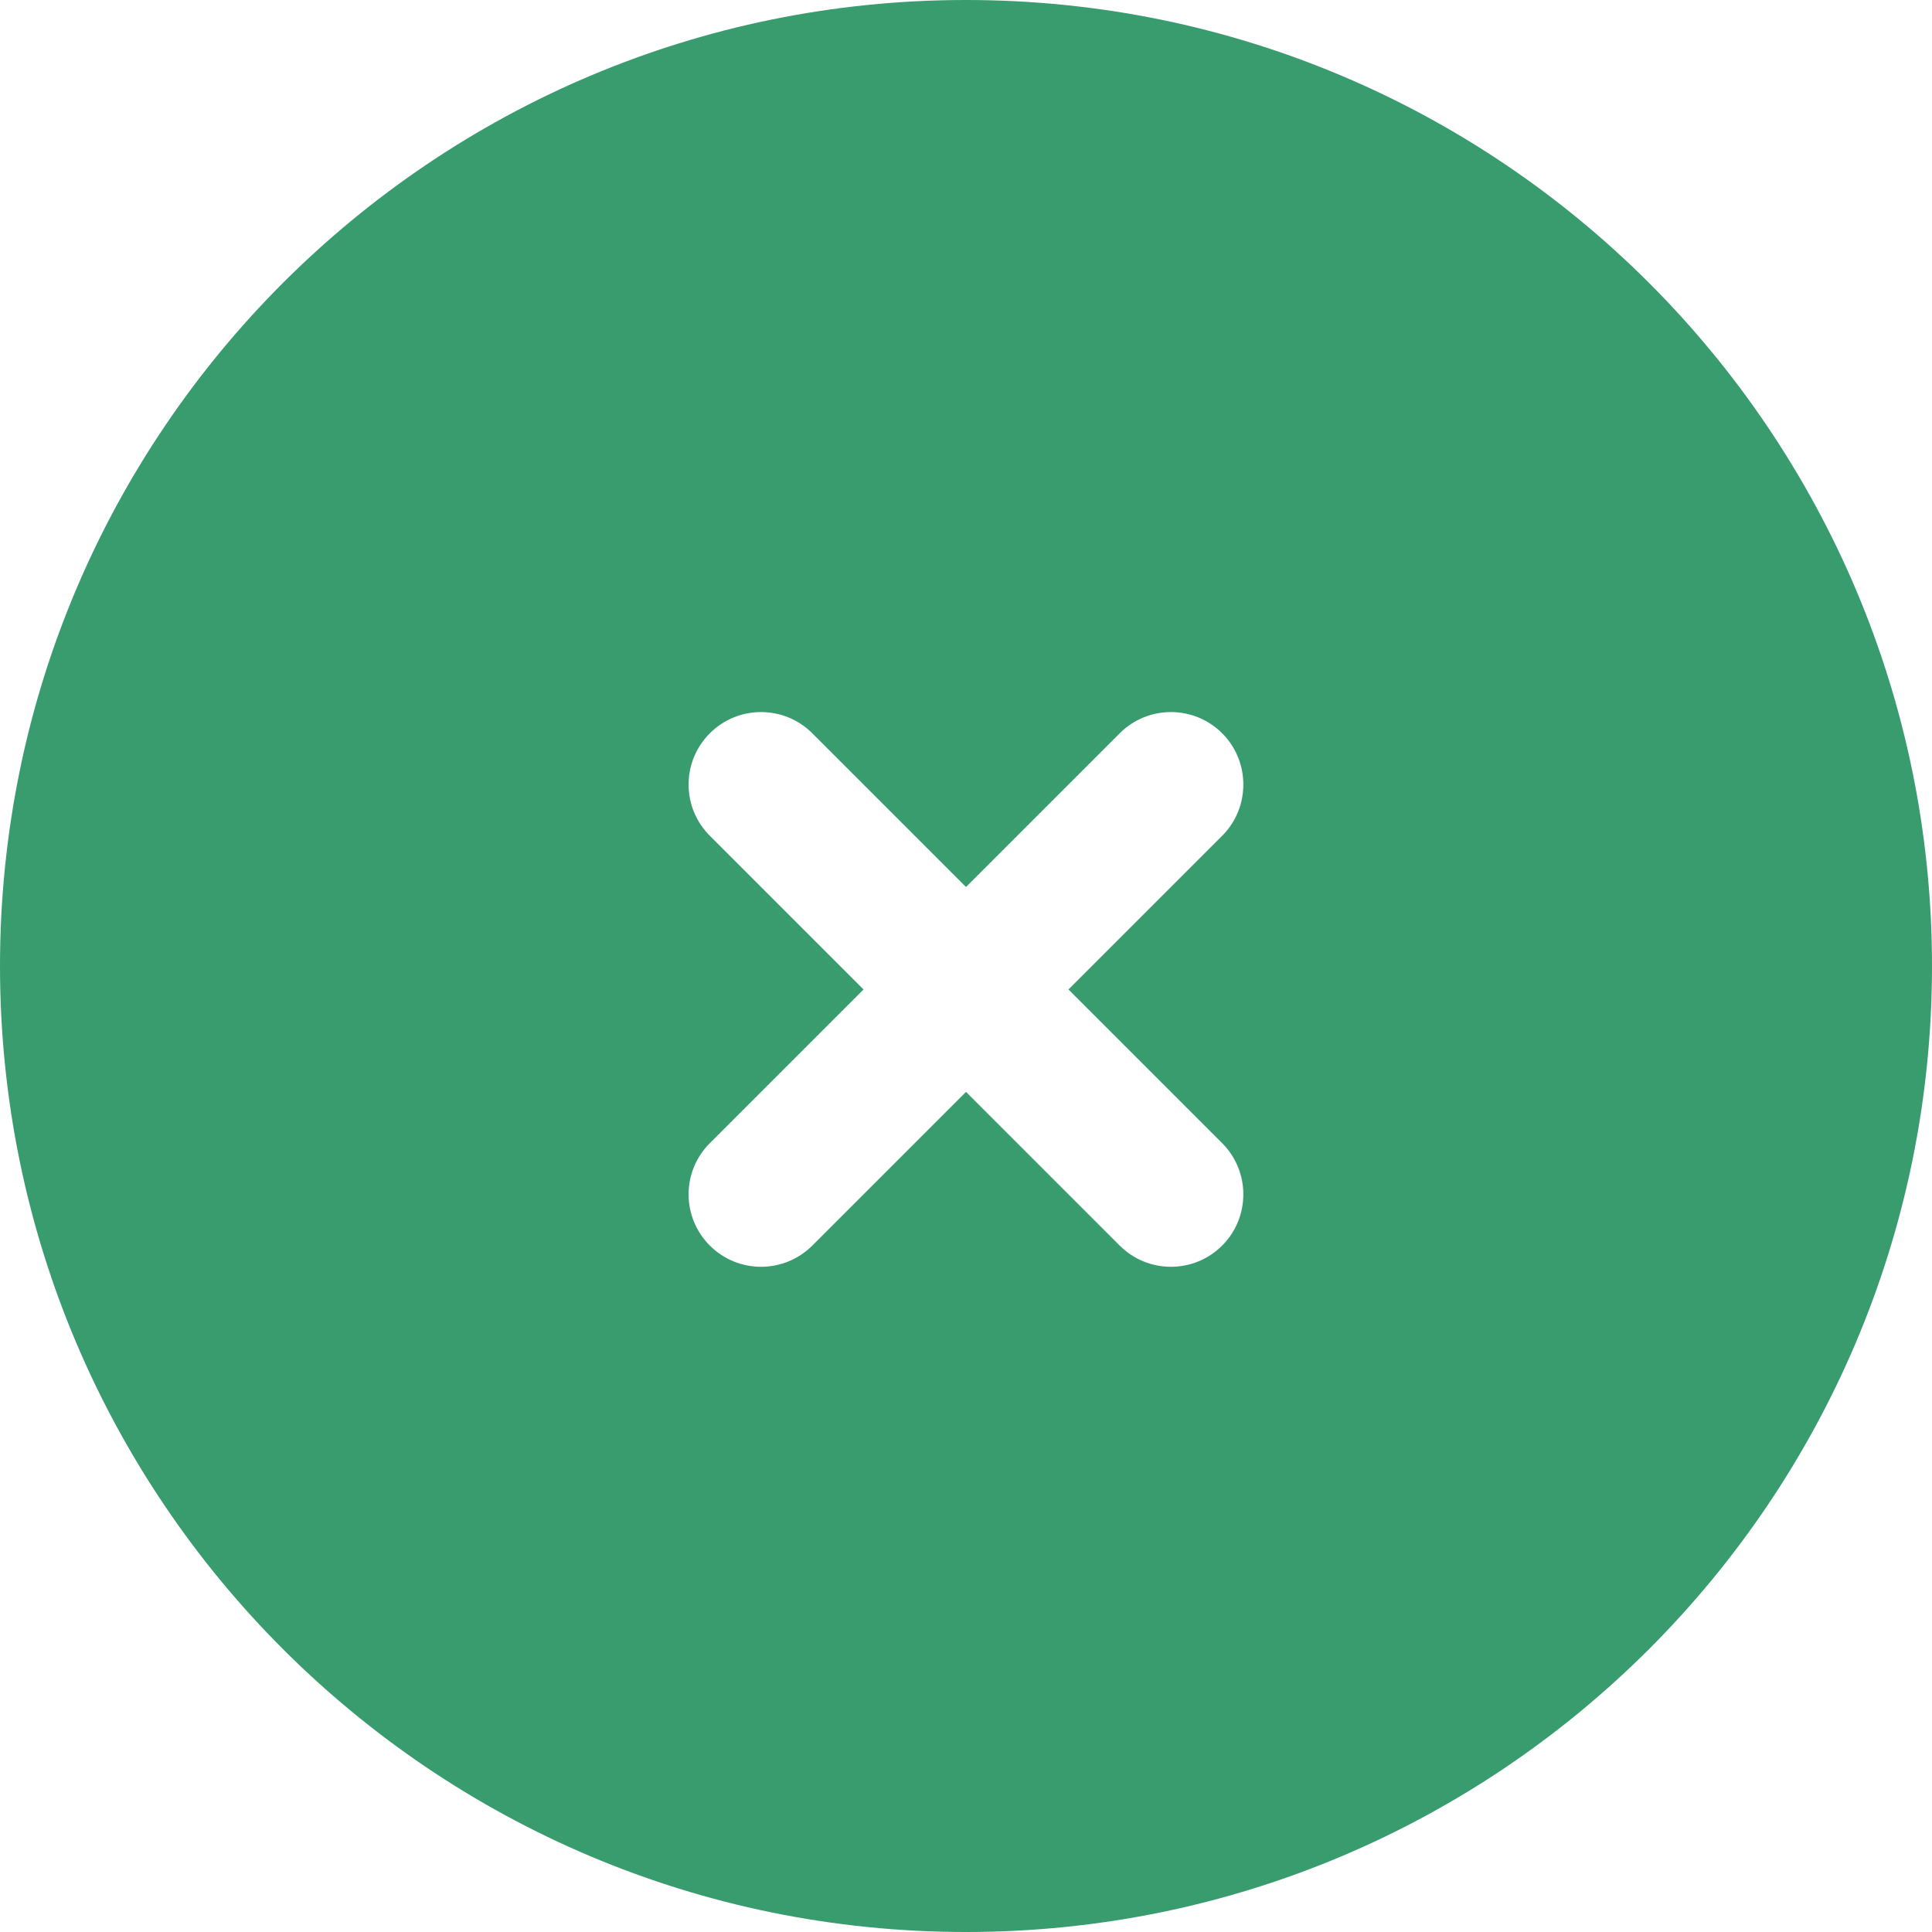 <svg width="20" height="20" viewBox="0 0 20 20" fill="none" xmlns="http://www.w3.org/2000/svg">
<path fill-rule="evenodd" clip-rule="evenodd" d="M10 20C15.523 20 20 15.523 20 10C20 4.477 15.523 0 10 0C4.477 0 0 4.477 0 10C0 15.523 4.477 20 10 20ZM12.652 8.652C12.944 8.359 12.944 7.884 12.652 7.591C12.359 7.298 11.884 7.298 11.591 7.591L10 9.182L8.409 7.591C8.116 7.298 7.641 7.298 7.348 7.591C7.055 7.884 7.055 8.359 7.348 8.652L8.939 10.243L7.348 11.834C7.055 12.127 7.055 12.601 7.348 12.894C7.641 13.187 8.116 13.187 8.409 12.894L10 11.303L11.591 12.894C11.884 13.187 12.359 13.187 12.652 12.894C12.944 12.601 12.944 12.127 12.652 11.834L11.061 10.243L12.652 8.652Z" fill="#399C6E"/>
</svg>
